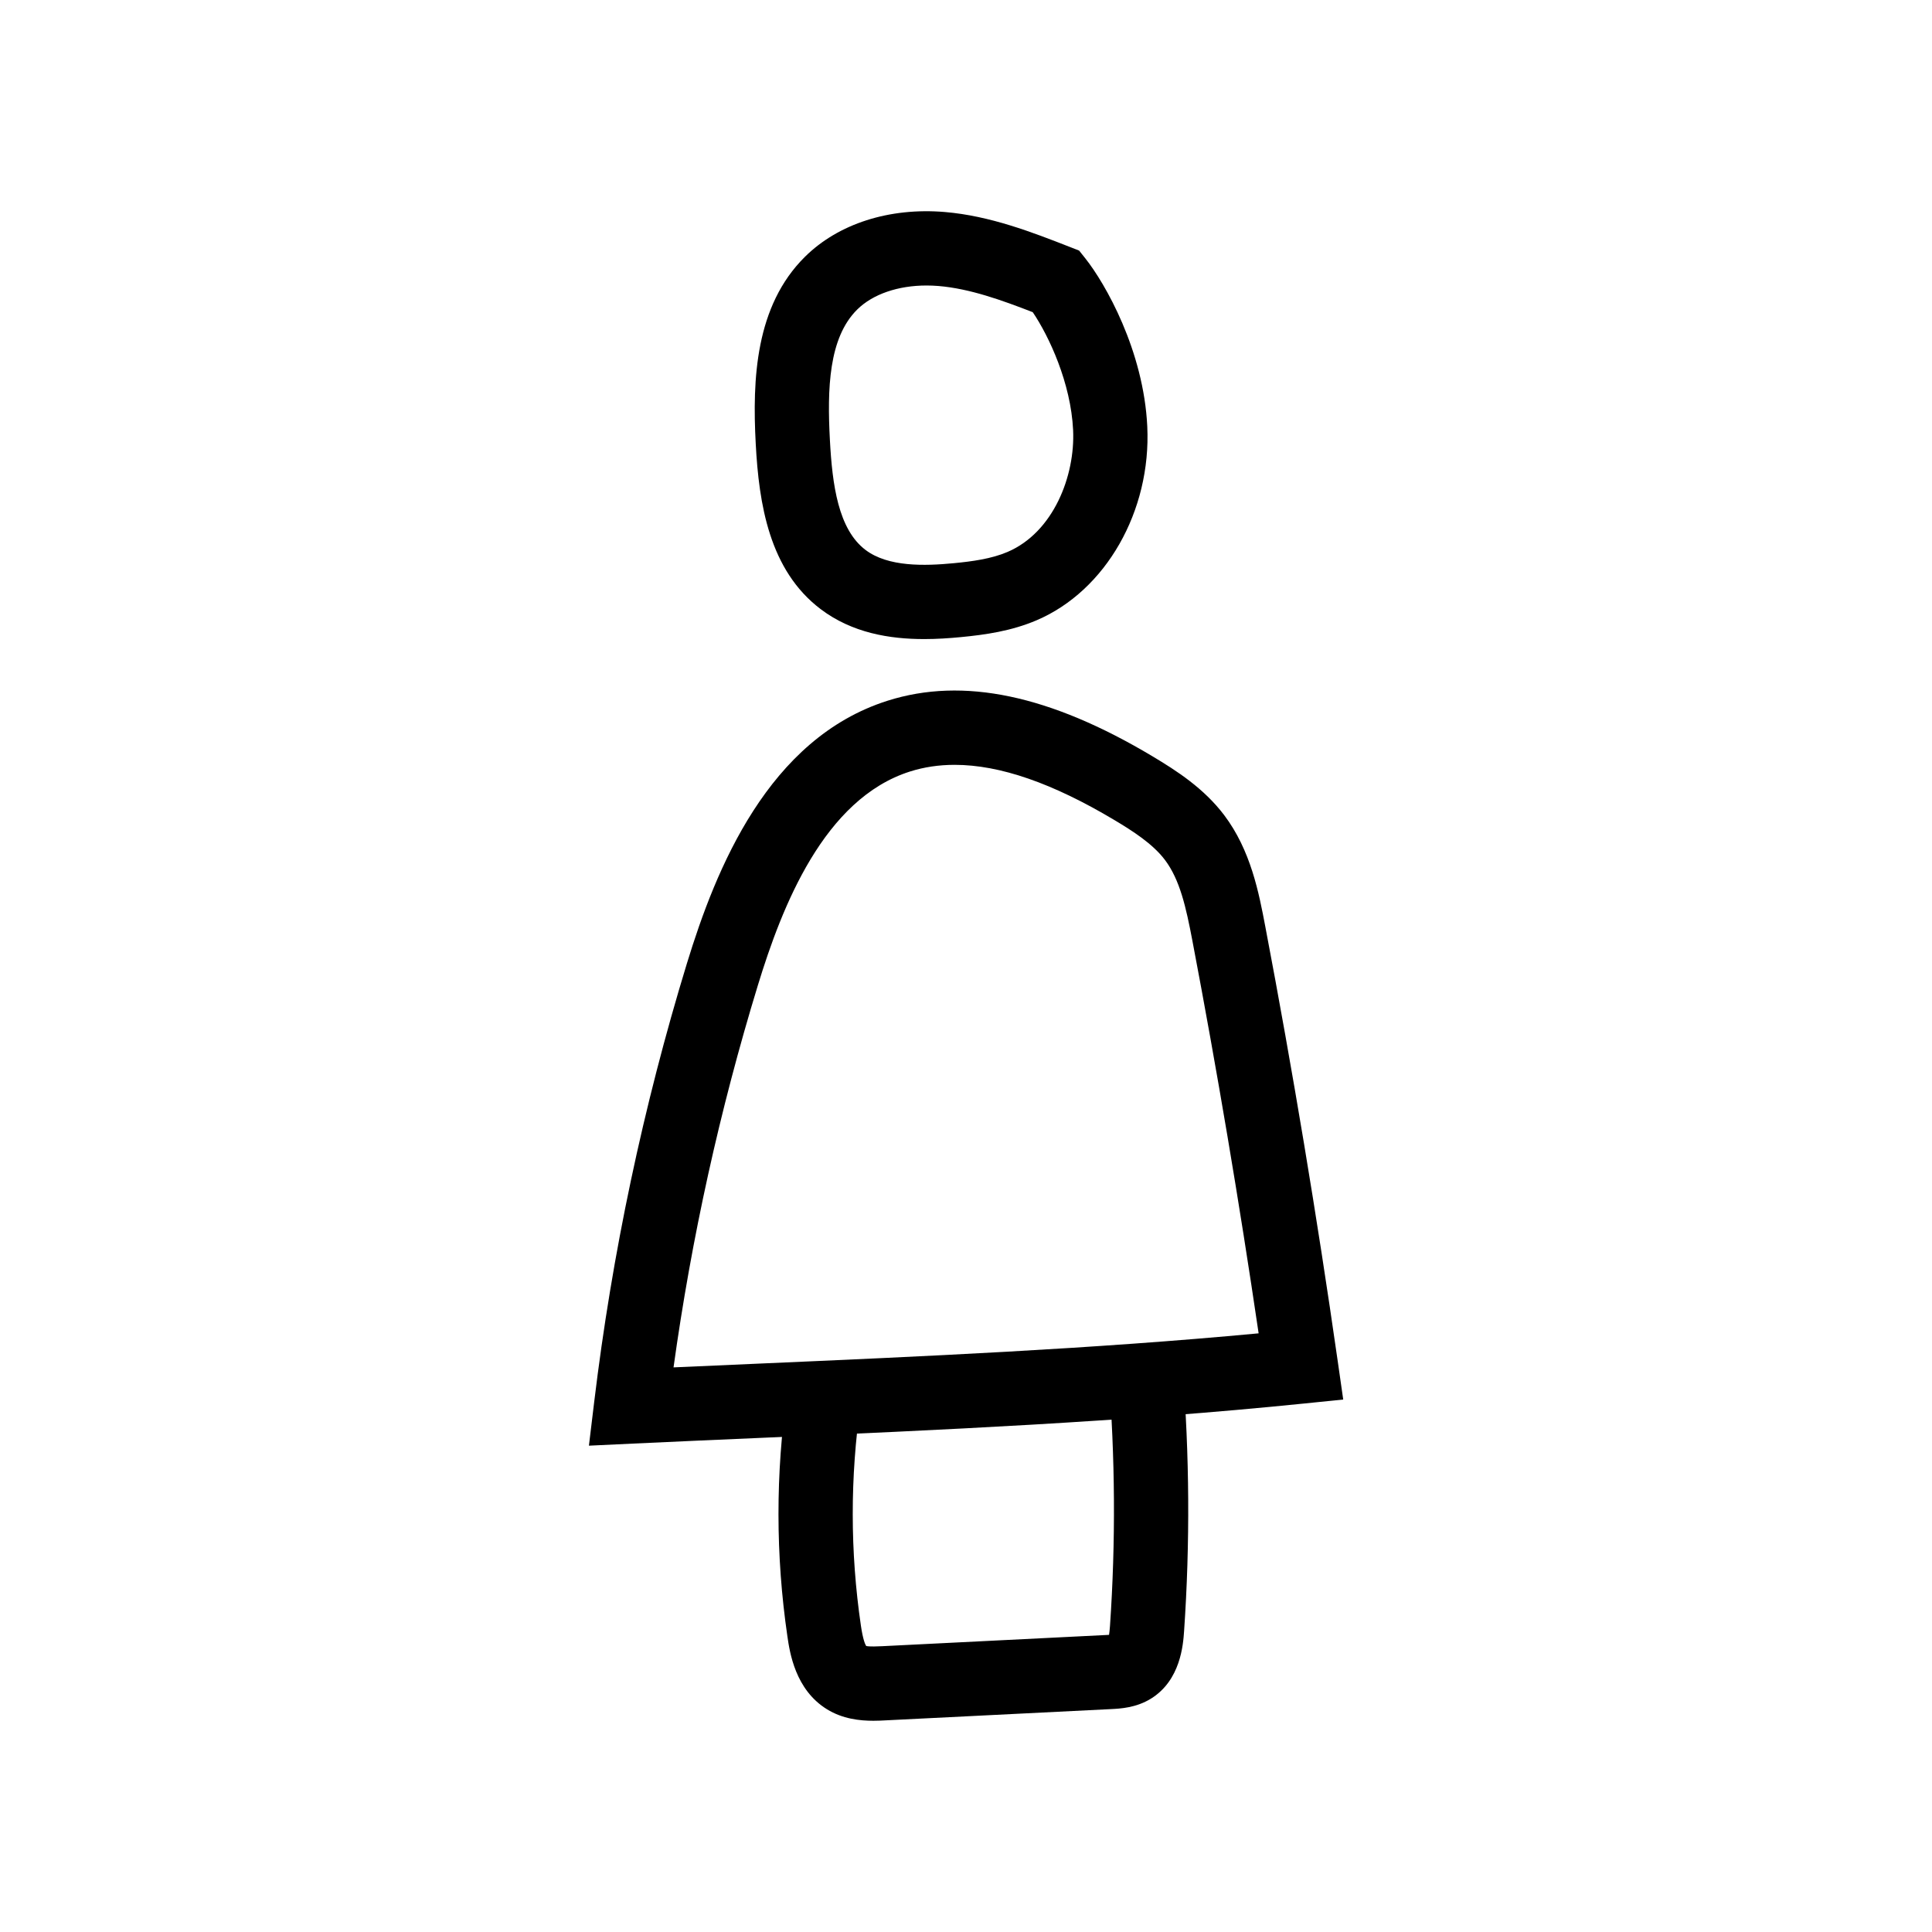 <?xml version="1.0" encoding="UTF-8"?>
<!-- Uploaded to: SVG Repo, www.svgrepo.com, Generator: SVG Repo Mixer Tools -->
<svg fill="#000000" width="800px" height="800px" version="1.1" viewBox="144 144 512 512" xmlns="http://www.w3.org/2000/svg">
 <g>
  <path d="m300.07 527.12 1.391-11.551c4.727-39.285 13-78.406 24.582-116.27 7.672-25.074 21.531-59.566 53.18-69.602 20.039-6.352 43.016-1.523 70.246 14.762 6.336 3.793 13.555 8.434 18.938 15.543 7.074 9.363 9.215 20.602 10.926 29.633 7.238 38.055 13.691 76.785 19.18 115.11l1.453 10.145-10.195 1.039c-48.281 4.926-96.984 7.055-144.08 9.117-11.184 0.488-22.746 0.992-33.996 1.523zm96.93-180.43c-4.184 0-8.117 0.59-11.832 1.766-22.824 7.238-33.938 35.77-40.309 56.605-10.109 33.043-17.617 67.07-22.367 101.31 7.484-0.34 14.992-0.668 22.336-0.988 43.477-1.902 88.332-3.863 132.72-8.035-5.113-34.695-11.008-69.648-17.551-104.04-1.699-8.926-3.312-16.168-7.293-21.438-3.254-4.297-8.59-7.684-13.344-10.527-16.391-9.793-30.375-14.652-42.363-14.652z"/>
  <path d="m375.44 600.02c-3.582 0-8.113-0.477-12.285-3.047-8.422-5.191-9.871-15.098-10.488-19.336-3.133-21.43-3.152-43.168-0.043-64.605l19.477 2.82c-2.832 19.559-2.82 39.383 0.043 58.938 0.543 3.691 1.125 4.988 1.406 5.418 0.914 0.211 3.164 0.102 4.168 0.055l59.66-2.981c0.145-0.004 0.328-0.016 0.531-0.031 0.082-0.531 0.172-1.277 0.246-2.316 1.531-22.262 1.391-44.82-0.41-67.047l19.617-1.594c1.883 23.199 2.027 46.75 0.43 70.004-0.25 3.551-0.91 12.965-8.746 17.84-3.961 2.461-8.168 2.672-10.676 2.793l-59.664 2.981c-0.953 0.055-2.055 0.109-3.266 0.109z"/>
  <path d="m388.89 313.36c-9.141 0-19.059-1.629-27.375-7.91-13.684-10.336-16.387-27.938-17.234-43.785-0.926-17.234-0.098-36.605 13.039-49.613 8.867-8.777 22.375-13.102 37.074-11.867 12.031 1.02 23.227 5.391 33.113 9.254l2.469 0.965 1.648 2.07c5.258 6.609 15.465 24.422 16.418 44.555 1.062 22.422-10.996 43.531-29.332 51.352-6.723 2.867-13.605 3.836-20.039 4.457-3.07 0.297-6.371 0.523-9.781 0.523zm0.645-93.699c-7.539 0-14.254 2.297-18.371 6.375-7.582 7.508-7.957 21.059-7.231 34.578 0.633 11.902 2.219 23.672 9.453 29.133 5.988 4.527 15.652 4.25 23.398 3.504 4.859-0.469 9.938-1.152 14.203-2.973 12.184-5.195 17.973-20.188 17.398-32.316-0.59-12.449-6.371-24.84-10.695-31.23-8.227-3.188-16.664-6.238-24.949-6.938-1.086-0.09-2.156-0.133-3.207-0.133z"/>
 </g>
</svg>